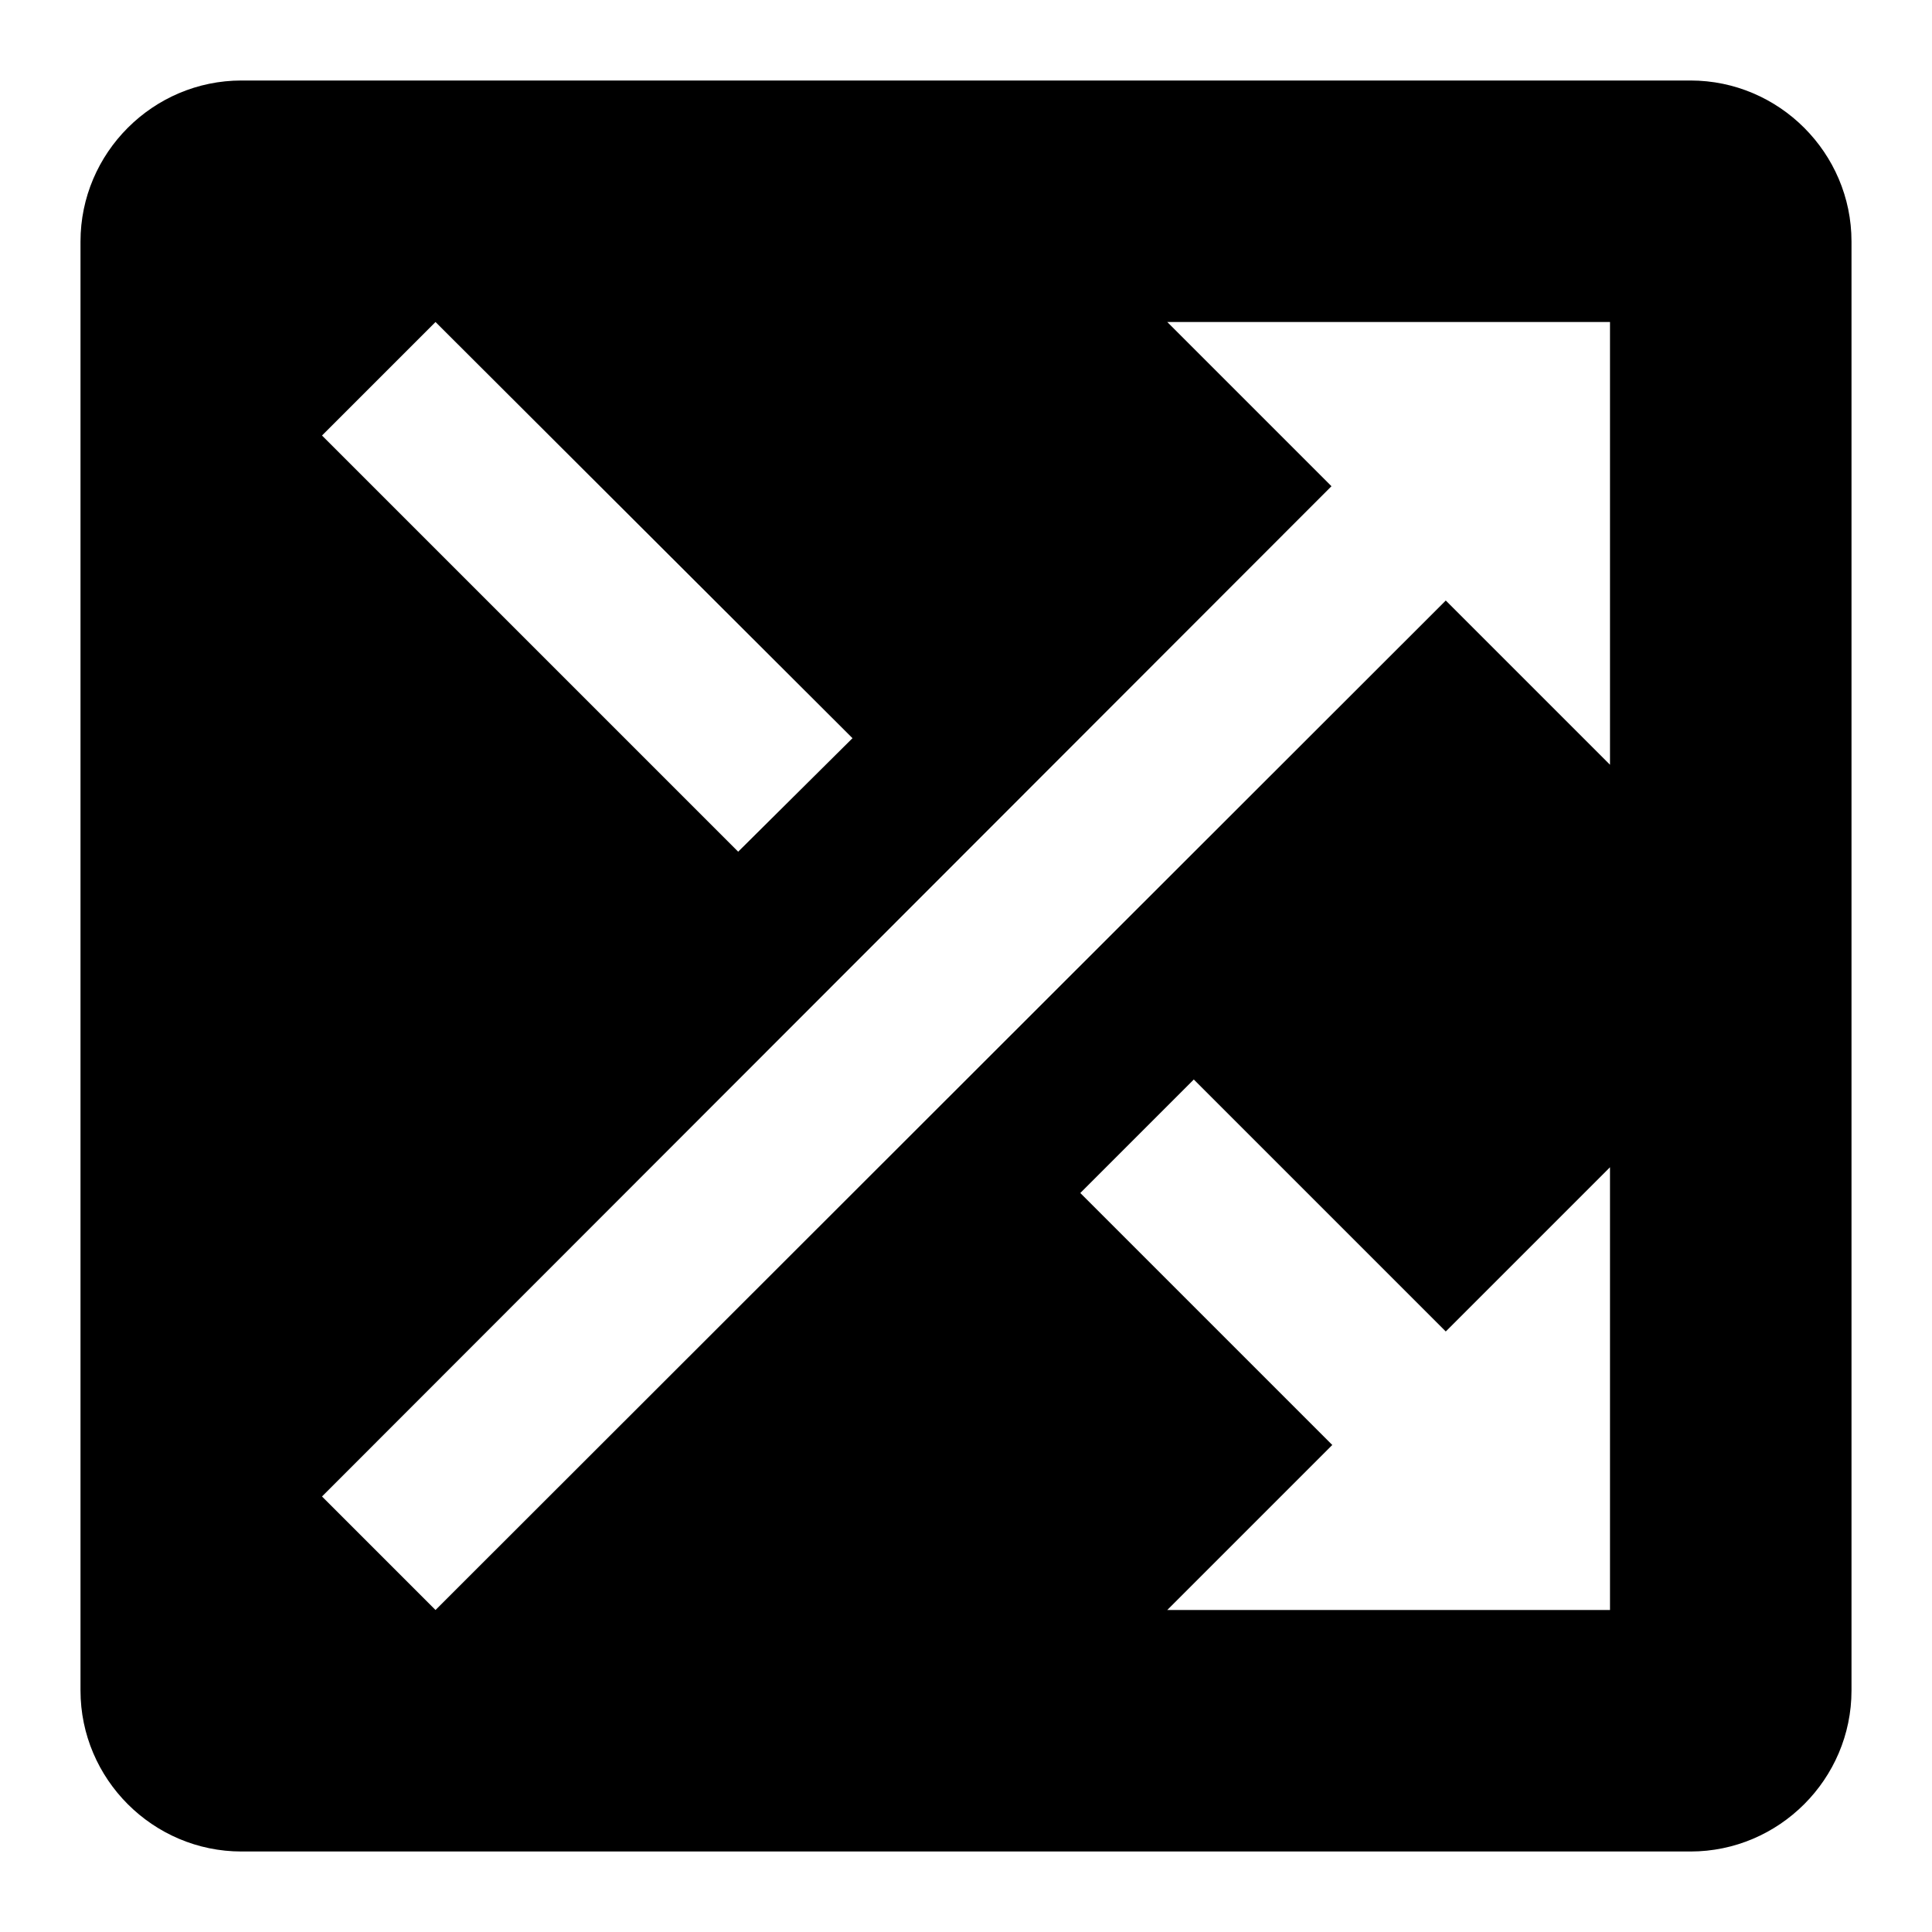 <svg xmlns="http://www.w3.org/2000/svg" width="24" height="24" viewBox="0 0 24 24"><path d="M21 1H3c-1.1 0-2 .9-2 2v18c0 1.1.9 2 2 2h18c1.1 0 2-.9 2-2V3c0-1.1-.9-2-2-2zM5.41 4l5.18 5.17l-1.42 1.41L4 5.41L5.41 4zM20 20h-5.5l2.05-2.05l-3.13-3.13l1.41-1.41l3.13 3.13L20 14.5V20zm0-10.5l-2.04-2.04L5.41 20L4 18.59L16.54 6.04L14.5 4H20v5.5z"/></svg>
